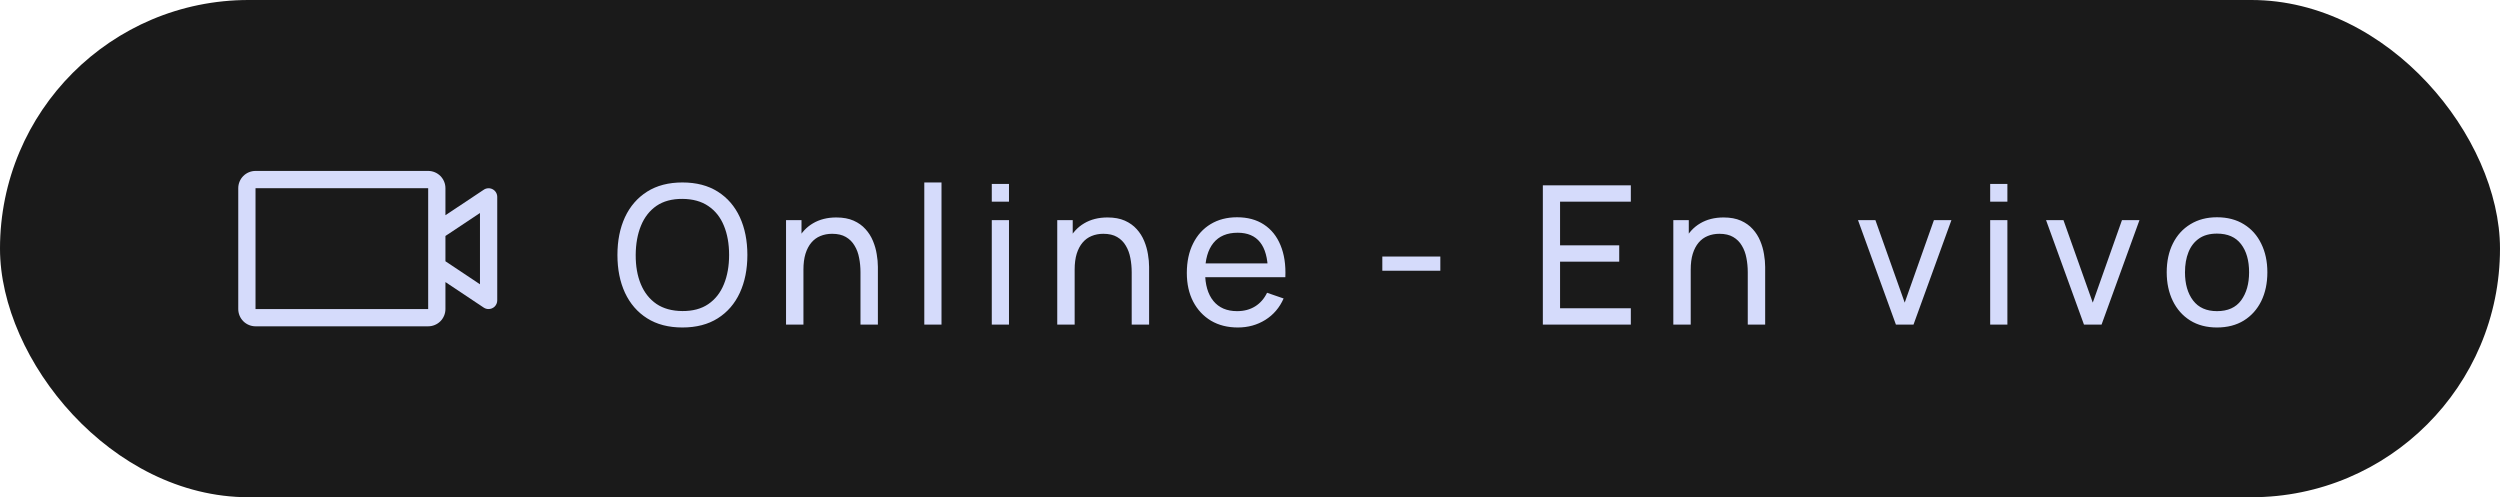 <svg xmlns="http://www.w3.org/2000/svg" width="181" height="36" viewBox="0 0 181 36" fill="none"><rect width="181" height="36" rx="18" fill="#1A1A1A"></rect><path d="M35.669 13.703C35.57 13.65 35.458 13.624 35.345 13.63C35.232 13.635 35.122 13.671 35.028 13.734L32.25 15.582V13.625C32.25 13.293 32.118 12.976 31.884 12.741C31.649 12.507 31.331 12.375 31 12.375H18.5C18.169 12.375 17.851 12.507 17.616 12.741C17.382 12.976 17.25 13.293 17.25 13.625V22.375C17.25 22.706 17.382 23.024 17.616 23.259C17.851 23.493 18.169 23.625 18.5 23.625H31C31.331 23.625 31.649 23.493 31.884 23.259C32.118 23.024 32.25 22.706 32.25 22.375V20.422L35.028 22.274C35.131 22.341 35.252 22.376 35.375 22.375C35.541 22.375 35.7 22.309 35.817 22.192C35.934 22.075 36 21.916 36 21.75V14.25C35.999 14.137 35.968 14.027 35.91 13.931C35.852 13.835 35.769 13.756 35.669 13.703ZM31 22.375H18.5V13.625H31V22.375ZM34.75 20.582L32.25 18.916V17.084L34.75 15.422V20.582Z" fill="#D5DBFB"></path><path d="M49.406 23.71C48.403 23.71 47.551 23.488 46.851 23.045C46.151 22.602 45.617 21.986 45.248 21.197C44.884 20.408 44.702 19.496 44.702 18.46C44.702 17.424 44.884 16.512 45.248 15.723C45.617 14.934 46.151 14.318 46.851 13.875C47.551 13.432 48.403 13.21 49.406 13.21C50.414 13.21 51.268 13.432 51.968 13.875C52.668 14.318 53.2 14.934 53.564 15.723C53.928 16.512 54.11 17.424 54.11 18.46C54.11 19.496 53.928 20.408 53.564 21.197C53.2 21.986 52.668 22.602 51.968 23.045C51.268 23.488 50.414 23.71 49.406 23.71ZM49.406 22.52C50.158 22.525 50.783 22.357 51.282 22.016C51.786 21.671 52.162 21.192 52.409 20.581C52.661 19.97 52.787 19.263 52.787 18.46C52.787 17.653 52.661 16.946 52.409 16.339C52.162 15.732 51.786 15.259 51.282 14.918C50.783 14.577 50.158 14.405 49.406 14.4C48.655 14.395 48.03 14.563 47.53 14.904C47.036 15.245 46.662 15.721 46.41 16.332C46.158 16.943 46.03 17.653 46.025 18.46C46.021 19.263 46.144 19.967 46.396 20.574C46.648 21.181 47.024 21.657 47.523 22.002C48.027 22.343 48.655 22.515 49.406 22.52ZM62.299 23.5V19.713C62.299 19.354 62.267 19.008 62.201 18.677C62.141 18.346 62.031 18.049 61.872 17.788C61.718 17.522 61.508 17.312 61.242 17.158C60.981 17.004 60.65 16.927 60.248 16.927C59.935 16.927 59.651 16.981 59.394 17.088C59.142 17.191 58.925 17.349 58.743 17.564C58.561 17.779 58.419 18.049 58.316 18.376C58.218 18.698 58.169 19.078 58.169 19.517L57.35 19.265C57.35 18.532 57.481 17.905 57.742 17.382C58.008 16.855 58.379 16.451 58.855 16.171C59.336 15.886 59.901 15.744 60.549 15.744C61.039 15.744 61.457 15.821 61.802 15.975C62.148 16.129 62.434 16.334 62.663 16.591C62.892 16.843 63.072 17.128 63.202 17.445C63.333 17.758 63.424 18.077 63.475 18.404C63.531 18.726 63.559 19.032 63.559 19.321V23.5H62.299ZM56.909 23.5V15.94H58.029V17.963H58.169V23.5H56.909ZM66.919 23.5V13.21H68.165V23.5H66.919ZM71.805 14.603V13.315H73.051V14.603H71.805ZM71.805 23.5V15.94H73.051V23.5H71.805ZM81.935 23.5V19.713C81.935 19.354 81.902 19.008 81.837 18.677C81.776 18.346 81.666 18.049 81.508 17.788C81.354 17.522 81.144 17.312 80.878 17.158C80.616 17.004 80.285 16.927 79.884 16.927C79.571 16.927 79.286 16.981 79.03 17.088C78.778 17.191 78.561 17.349 78.379 17.564C78.197 17.779 78.054 18.049 77.952 18.376C77.854 18.698 77.805 19.078 77.805 19.517L76.986 19.265C76.986 18.532 77.116 17.905 77.378 17.382C77.644 16.855 78.015 16.451 78.491 16.171C78.971 15.886 79.536 15.744 80.185 15.744C80.675 15.744 81.092 15.821 81.438 15.975C81.783 16.129 82.07 16.334 82.299 16.591C82.527 16.843 82.707 17.128 82.838 17.445C82.968 17.758 83.059 18.077 83.111 18.404C83.167 18.726 83.195 19.032 83.195 19.321V23.5H81.935ZM76.545 23.5V15.94H77.665V17.963H77.805V23.5H76.545ZM89.622 23.71C88.88 23.71 88.231 23.547 87.676 23.22C87.126 22.889 86.696 22.429 86.388 21.841C86.08 21.248 85.926 20.558 85.926 19.769C85.926 18.943 86.078 18.229 86.381 17.627C86.684 17.02 87.107 16.554 87.648 16.227C88.194 15.896 88.834 15.73 89.566 15.73C90.327 15.73 90.973 15.905 91.505 16.255C92.042 16.605 92.443 17.104 92.709 17.753C92.98 18.402 93.097 19.174 93.059 20.07H91.799V19.622C91.785 18.693 91.596 18 91.232 17.543C90.868 17.081 90.327 16.85 89.608 16.85C88.838 16.85 88.252 17.097 87.851 17.592C87.45 18.087 87.249 18.796 87.249 19.72C87.249 20.611 87.45 21.302 87.851 21.792C88.252 22.282 88.824 22.527 89.566 22.527C90.066 22.527 90.499 22.413 90.868 22.184C91.237 21.955 91.526 21.626 91.736 21.197L92.933 21.61C92.639 22.277 92.196 22.795 91.603 23.164C91.015 23.528 90.355 23.71 89.622 23.71ZM86.829 20.07V19.069H92.415V20.07H86.829ZM100.08 19.601V18.572H104.28V19.601H100.08ZM111.702 23.5V13.42H118.072V14.603H112.948V17.76H117.232V18.943H112.948V22.317H118.072V23.5H111.702ZM126.538 23.5V19.713C126.538 19.354 126.505 19.008 126.44 18.677C126.379 18.346 126.269 18.049 126.111 17.788C125.957 17.522 125.747 17.312 125.481 17.158C125.219 17.004 124.888 16.927 124.487 16.927C124.174 16.927 123.889 16.981 123.633 17.088C123.381 17.191 123.164 17.349 122.982 17.564C122.8 17.779 122.657 18.049 122.555 18.376C122.457 18.698 122.408 19.078 122.408 19.517L121.589 19.265C121.589 18.532 121.719 17.905 121.981 17.382C122.247 16.855 122.618 16.451 123.094 16.171C123.574 15.886 124.139 15.744 124.788 15.744C125.278 15.744 125.695 15.821 126.041 15.975C126.386 16.129 126.673 16.334 126.902 16.591C127.13 16.843 127.31 17.128 127.441 17.445C127.571 17.758 127.662 18.077 127.714 18.404C127.77 18.726 127.798 19.032 127.798 19.321V23.5H126.538ZM121.148 23.5V15.94H122.268V17.963H122.408V23.5H121.148ZM137.264 23.5L134.52 15.94H135.78L137.901 21.911L140.015 15.94H141.282L138.538 23.5H137.264ZM144.089 14.603V13.315H145.335V14.603H144.089ZM144.089 23.5V15.94H145.335V23.5H144.089ZM150.879 23.5L148.135 15.94H149.395L151.516 21.911L153.63 15.94H154.897L152.153 23.5H150.879ZM160.51 23.71C159.758 23.71 159.11 23.54 158.564 23.199C158.022 22.858 157.605 22.387 157.311 21.785C157.017 21.183 156.87 20.492 156.87 19.713C156.87 18.92 157.019 18.224 157.318 17.627C157.616 17.03 158.039 16.565 158.585 16.234C159.131 15.898 159.772 15.73 160.51 15.73C161.266 15.73 161.917 15.9 162.463 16.241C163.009 16.577 163.426 17.046 163.716 17.648C164.01 18.245 164.157 18.934 164.157 19.713C164.157 20.502 164.01 21.197 163.716 21.799C163.422 22.396 163.002 22.865 162.456 23.206C161.91 23.542 161.261 23.71 160.51 23.71ZM160.51 22.527C161.294 22.527 161.877 22.266 162.26 21.743C162.642 21.22 162.834 20.544 162.834 19.713C162.834 18.859 162.64 18.18 162.253 17.676C161.865 17.167 161.284 16.913 160.51 16.913C159.982 16.913 159.548 17.032 159.208 17.27C158.867 17.508 158.613 17.837 158.445 18.257C158.277 18.677 158.193 19.162 158.193 19.713C158.193 20.562 158.389 21.244 158.781 21.757C159.173 22.27 159.749 22.527 160.51 22.527Z" fill="#D5DBFB"></path></svg>